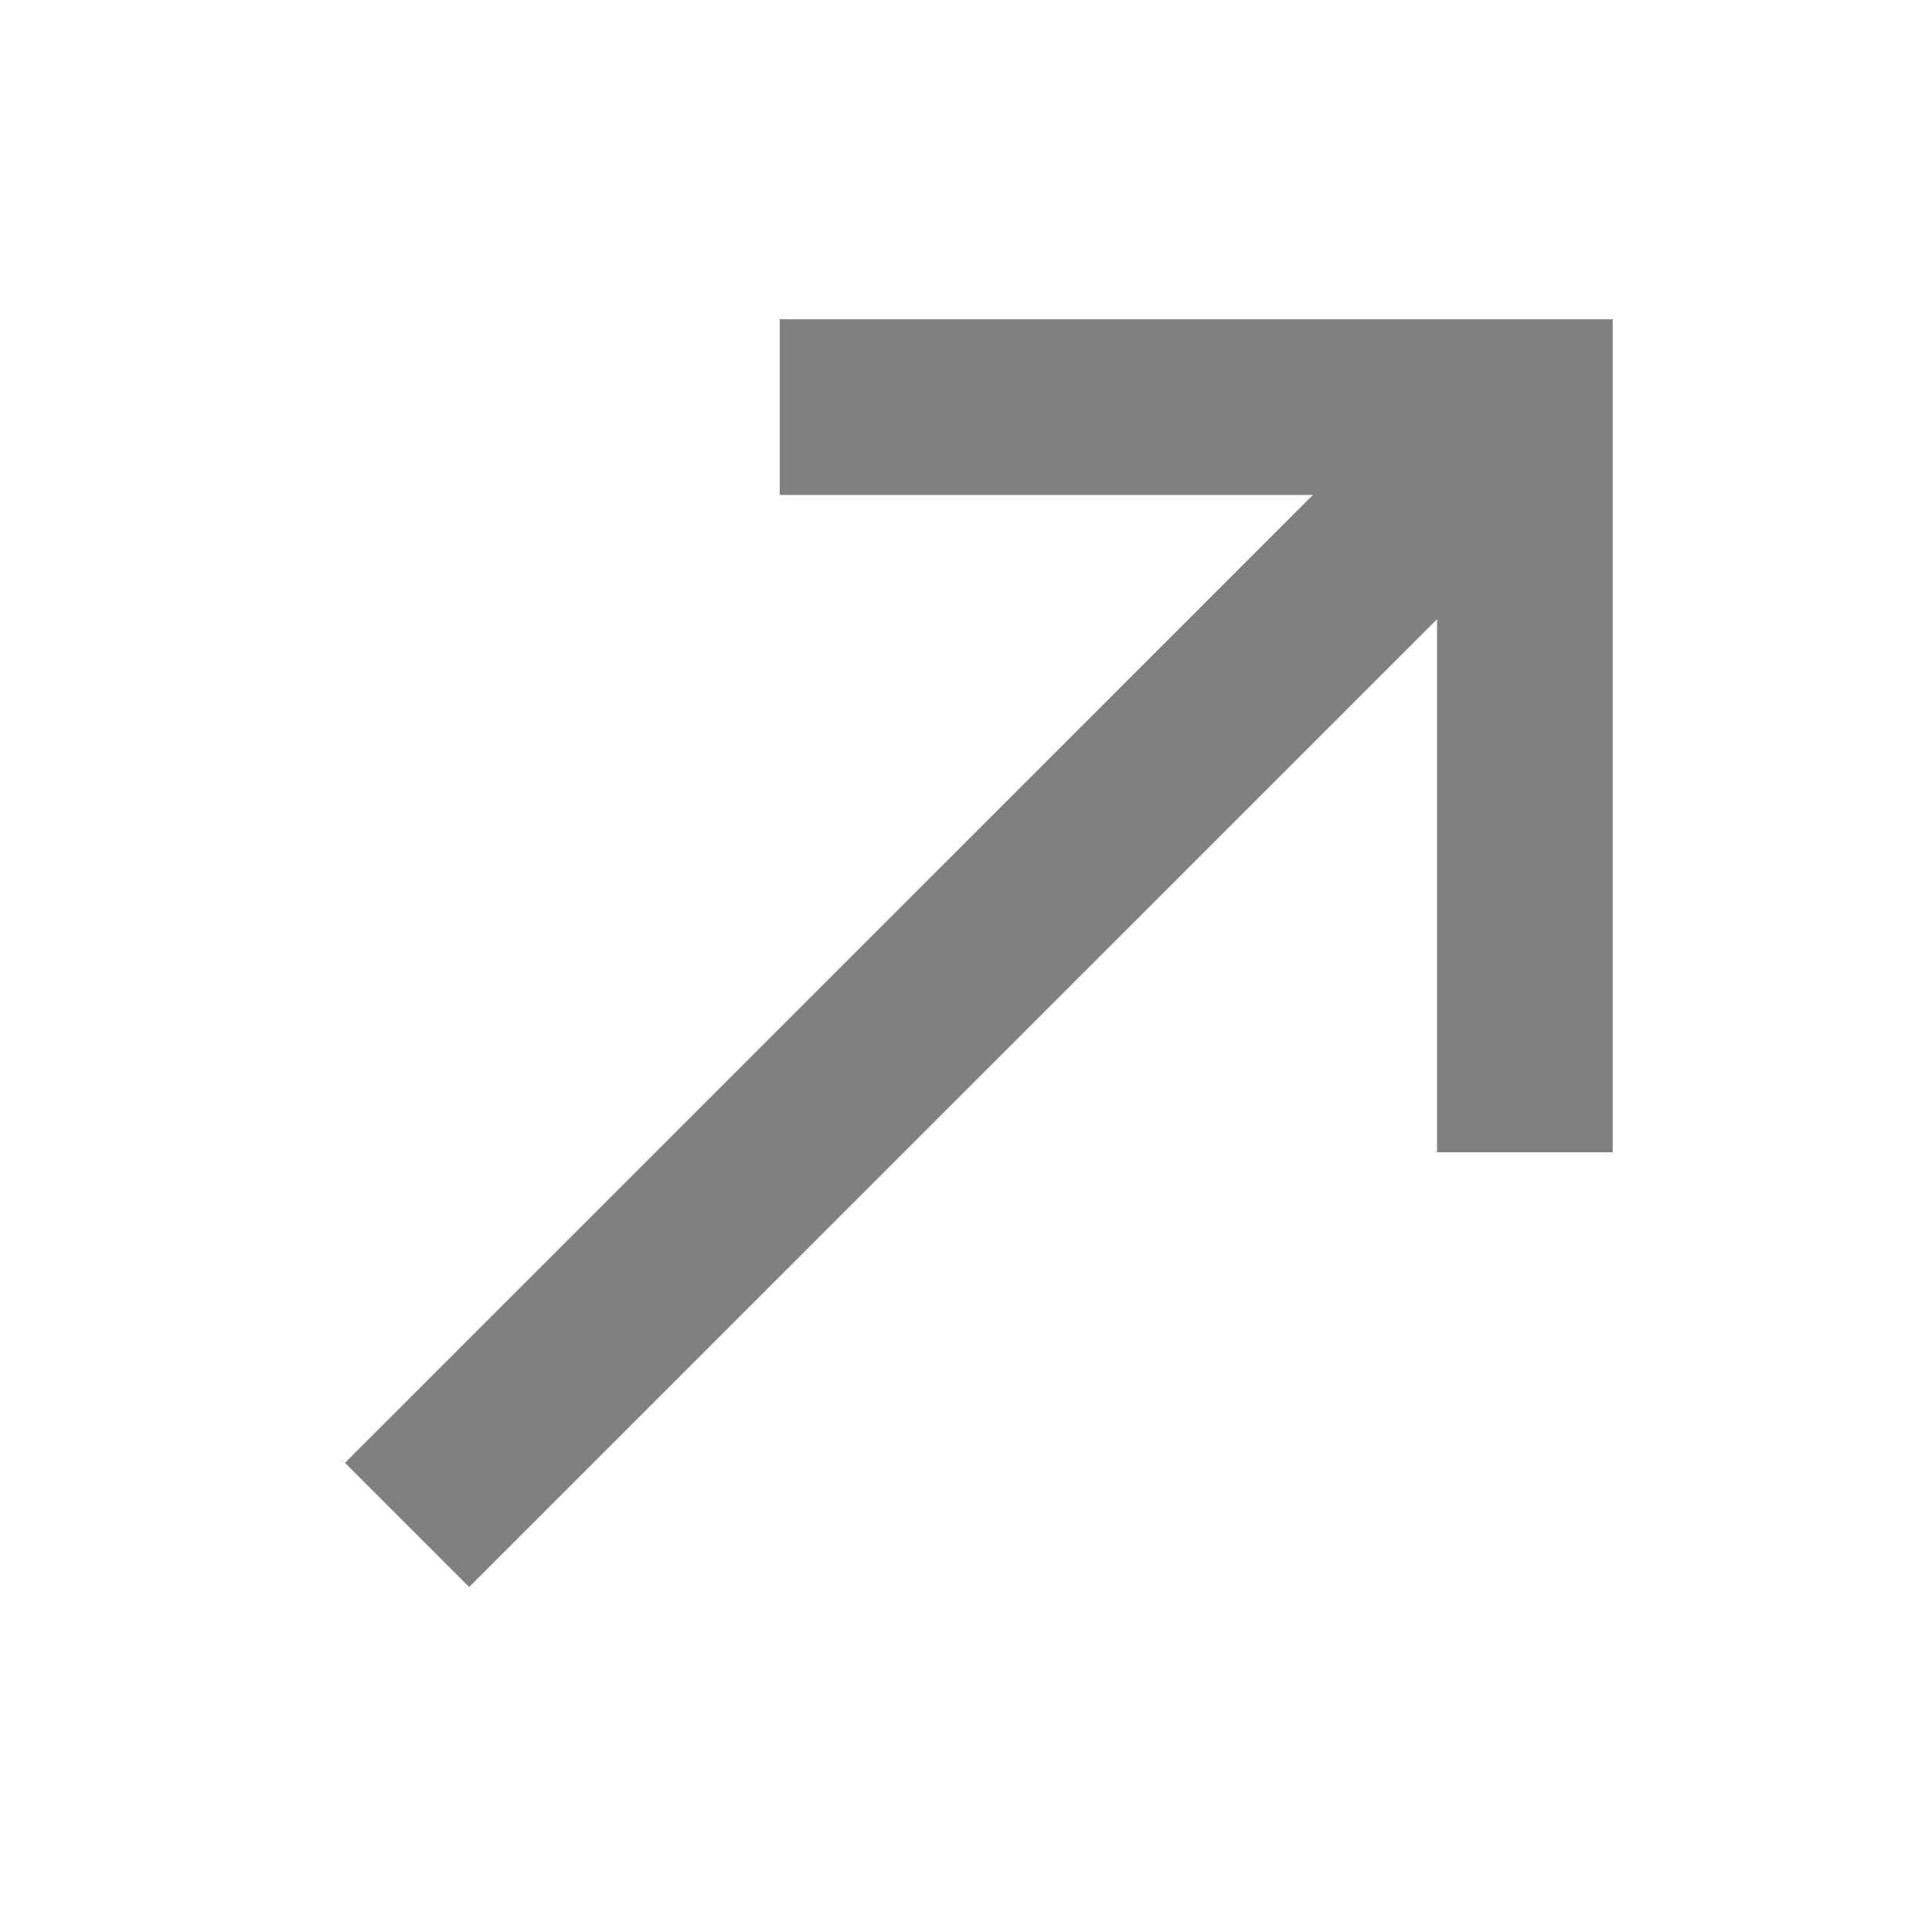 <?xml version="1.0" encoding="UTF-8"?> <svg xmlns="http://www.w3.org/2000/svg" width="44" height="44" viewBox="0 0 44 44" fill="none"><line x1="33.313" y1="10.688" x2="9.271" y2="34.729" stroke="#808080" stroke-width="4"></line><path d="M34.728 26.242L34.728 9.272L17.758 9.272" stroke="#808080" stroke-width="4"></path></svg> 